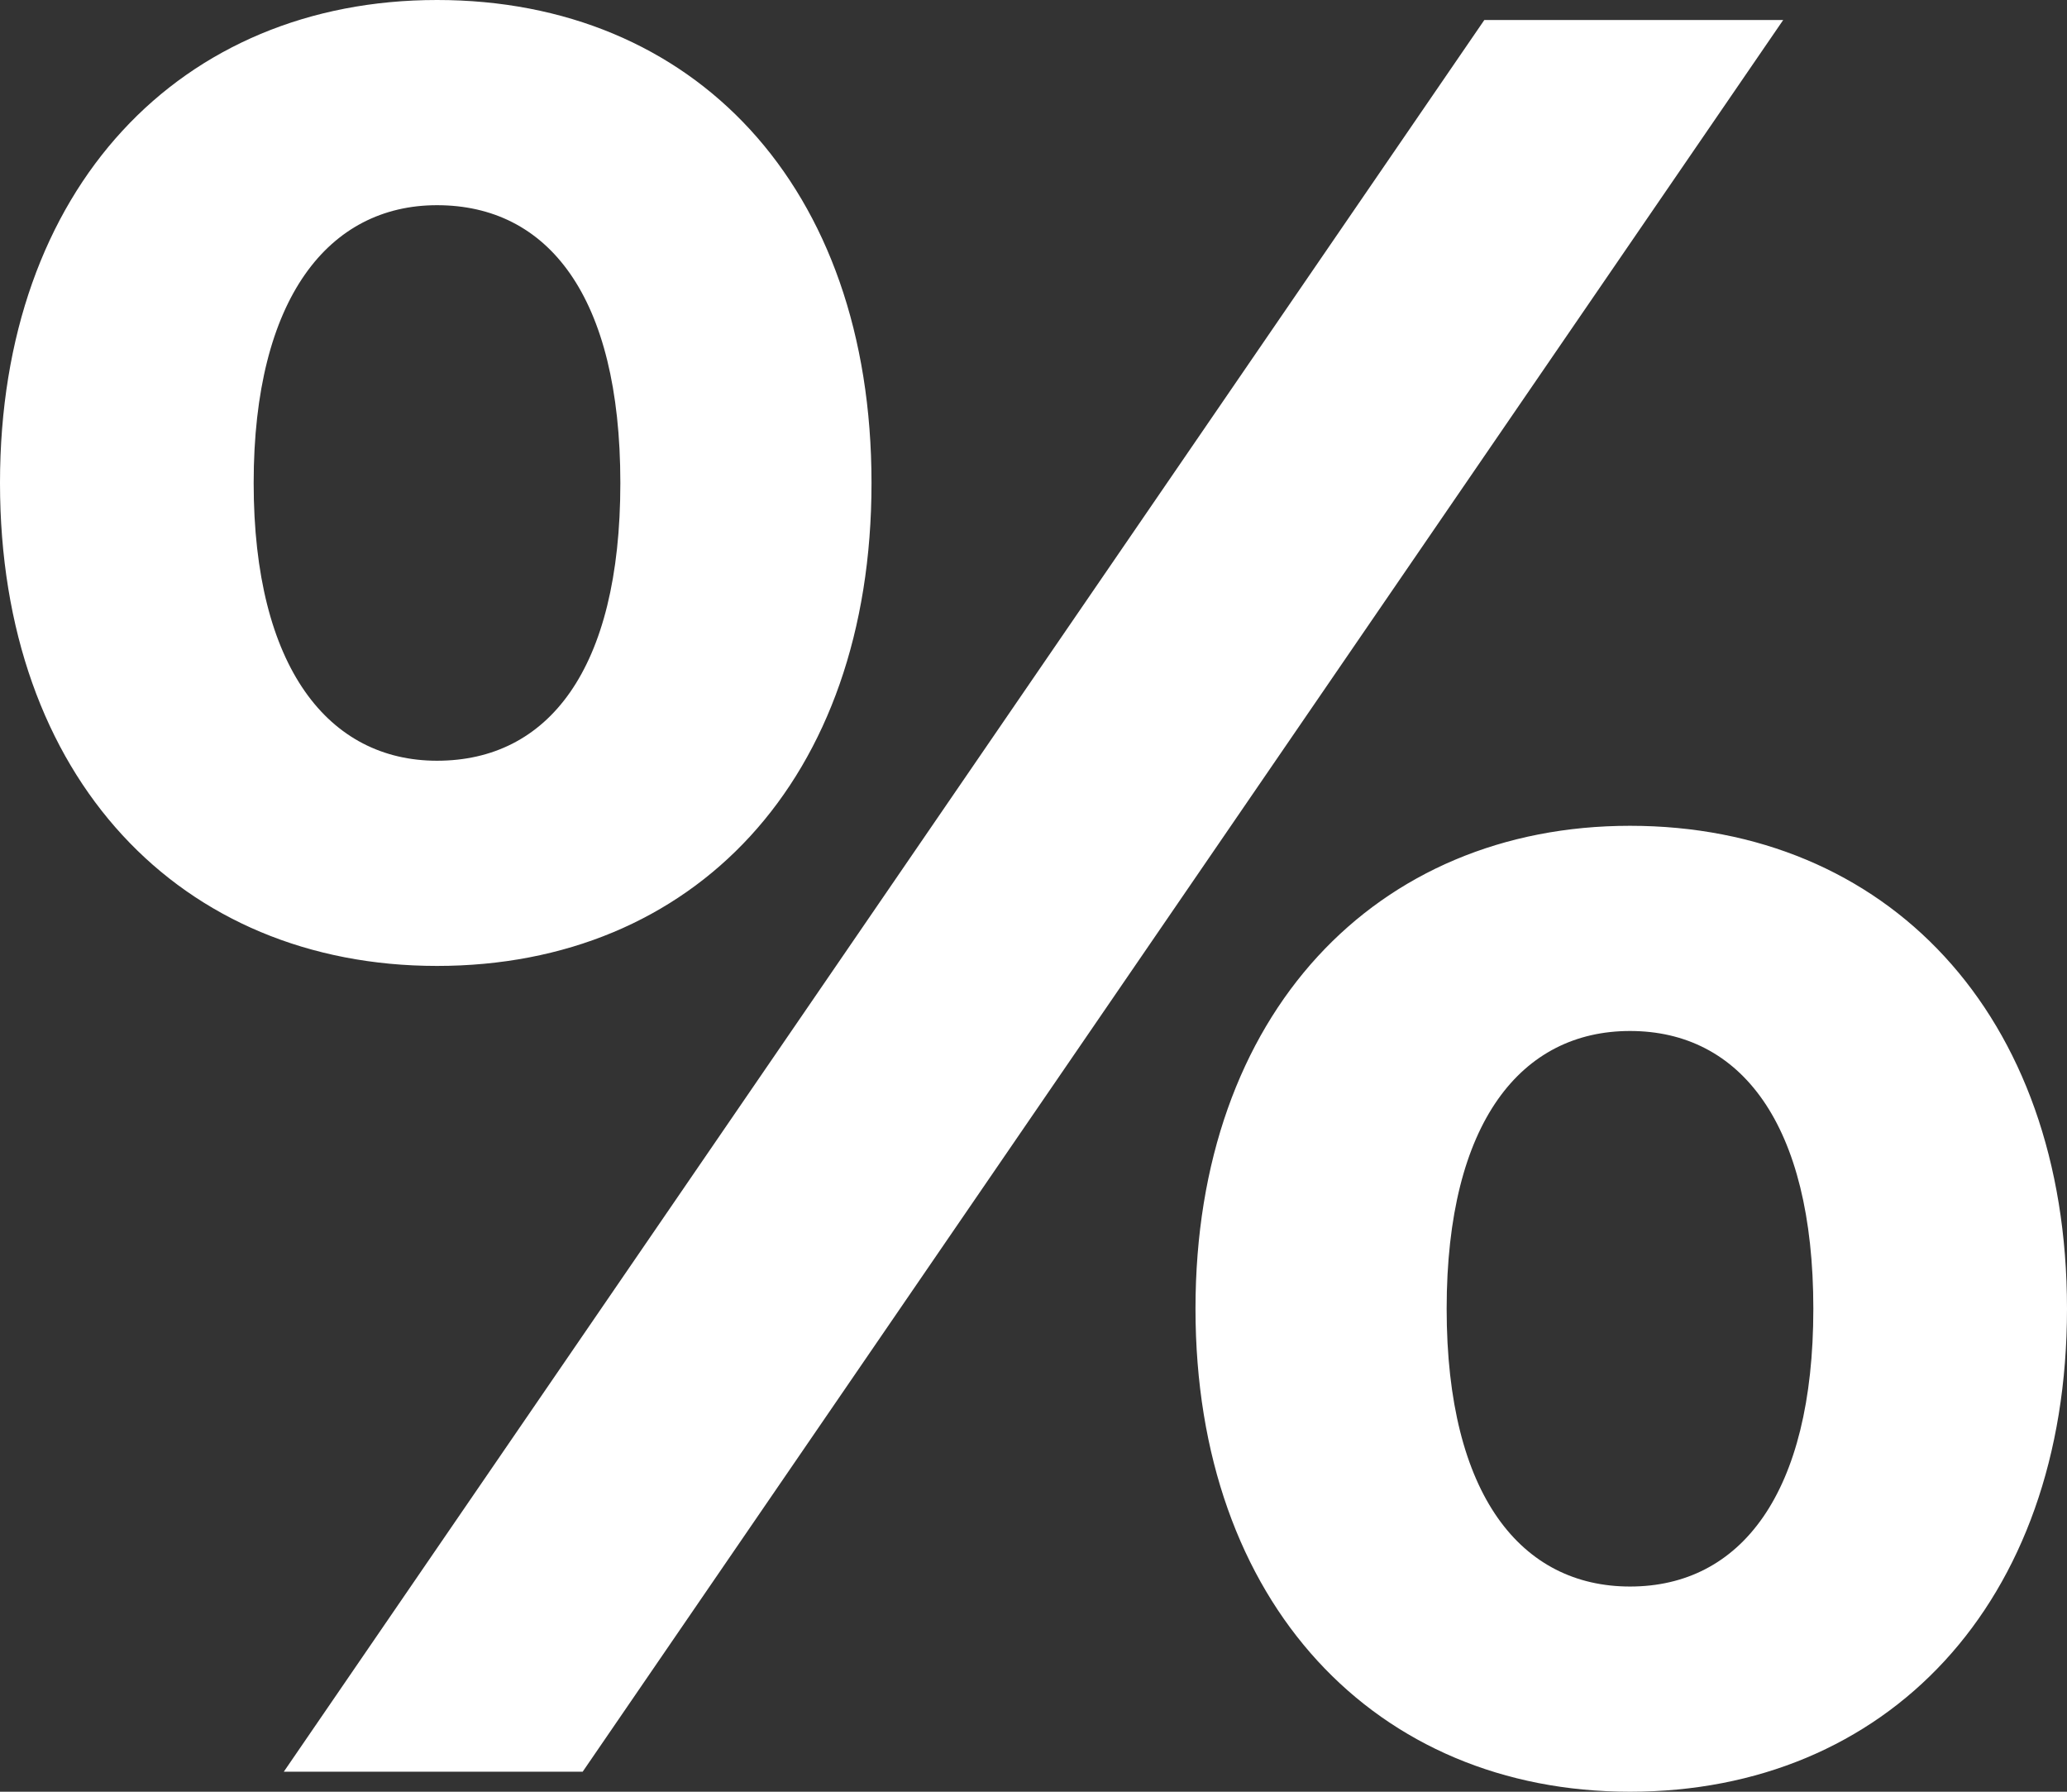 <?xml version="1.0" encoding="UTF-8"?> <svg xmlns="http://www.w3.org/2000/svg" width="240" height="208" viewBox="0 0 240 208" fill="none"><rect x="0" y="0" width="240" height="208" fill="#333333" stroke="none"/> <path d="M50.741 112.134C80.486 112.134 101.191 90.637 101.191 56.067C101.191 21.497 80.486 0 50.741 0C20.996 0 0 21.788 0 56.067C0 90.346 20.996 112.134 50.741 112.134ZM32.953 205.676H67.655L207.047 2.324H172.345L32.953 205.676ZM50.741 88.313C38.202 88.313 29.453 77.564 29.453 56.067C29.453 34.57 38.202 23.821 50.741 23.821C63.572 23.821 72.029 34.279 72.029 56.067C72.029 77.855 63.572 88.313 50.741 88.313ZM189.259 208C219.004 208 240 186.212 240 151.933C240 117.654 219.004 95.866 189.259 95.866C159.806 95.866 138.809 117.654 138.809 151.933C138.809 186.212 159.806 208 189.259 208ZM189.259 184.179C176.719 184.179 167.971 173.721 167.971 151.933C167.971 130.145 176.719 119.687 189.259 119.687C202.09 119.687 210.547 130.436 210.547 151.933C210.547 173.43 202.09 184.179 189.259 184.179Z" fill="white"></path> </svg> 
